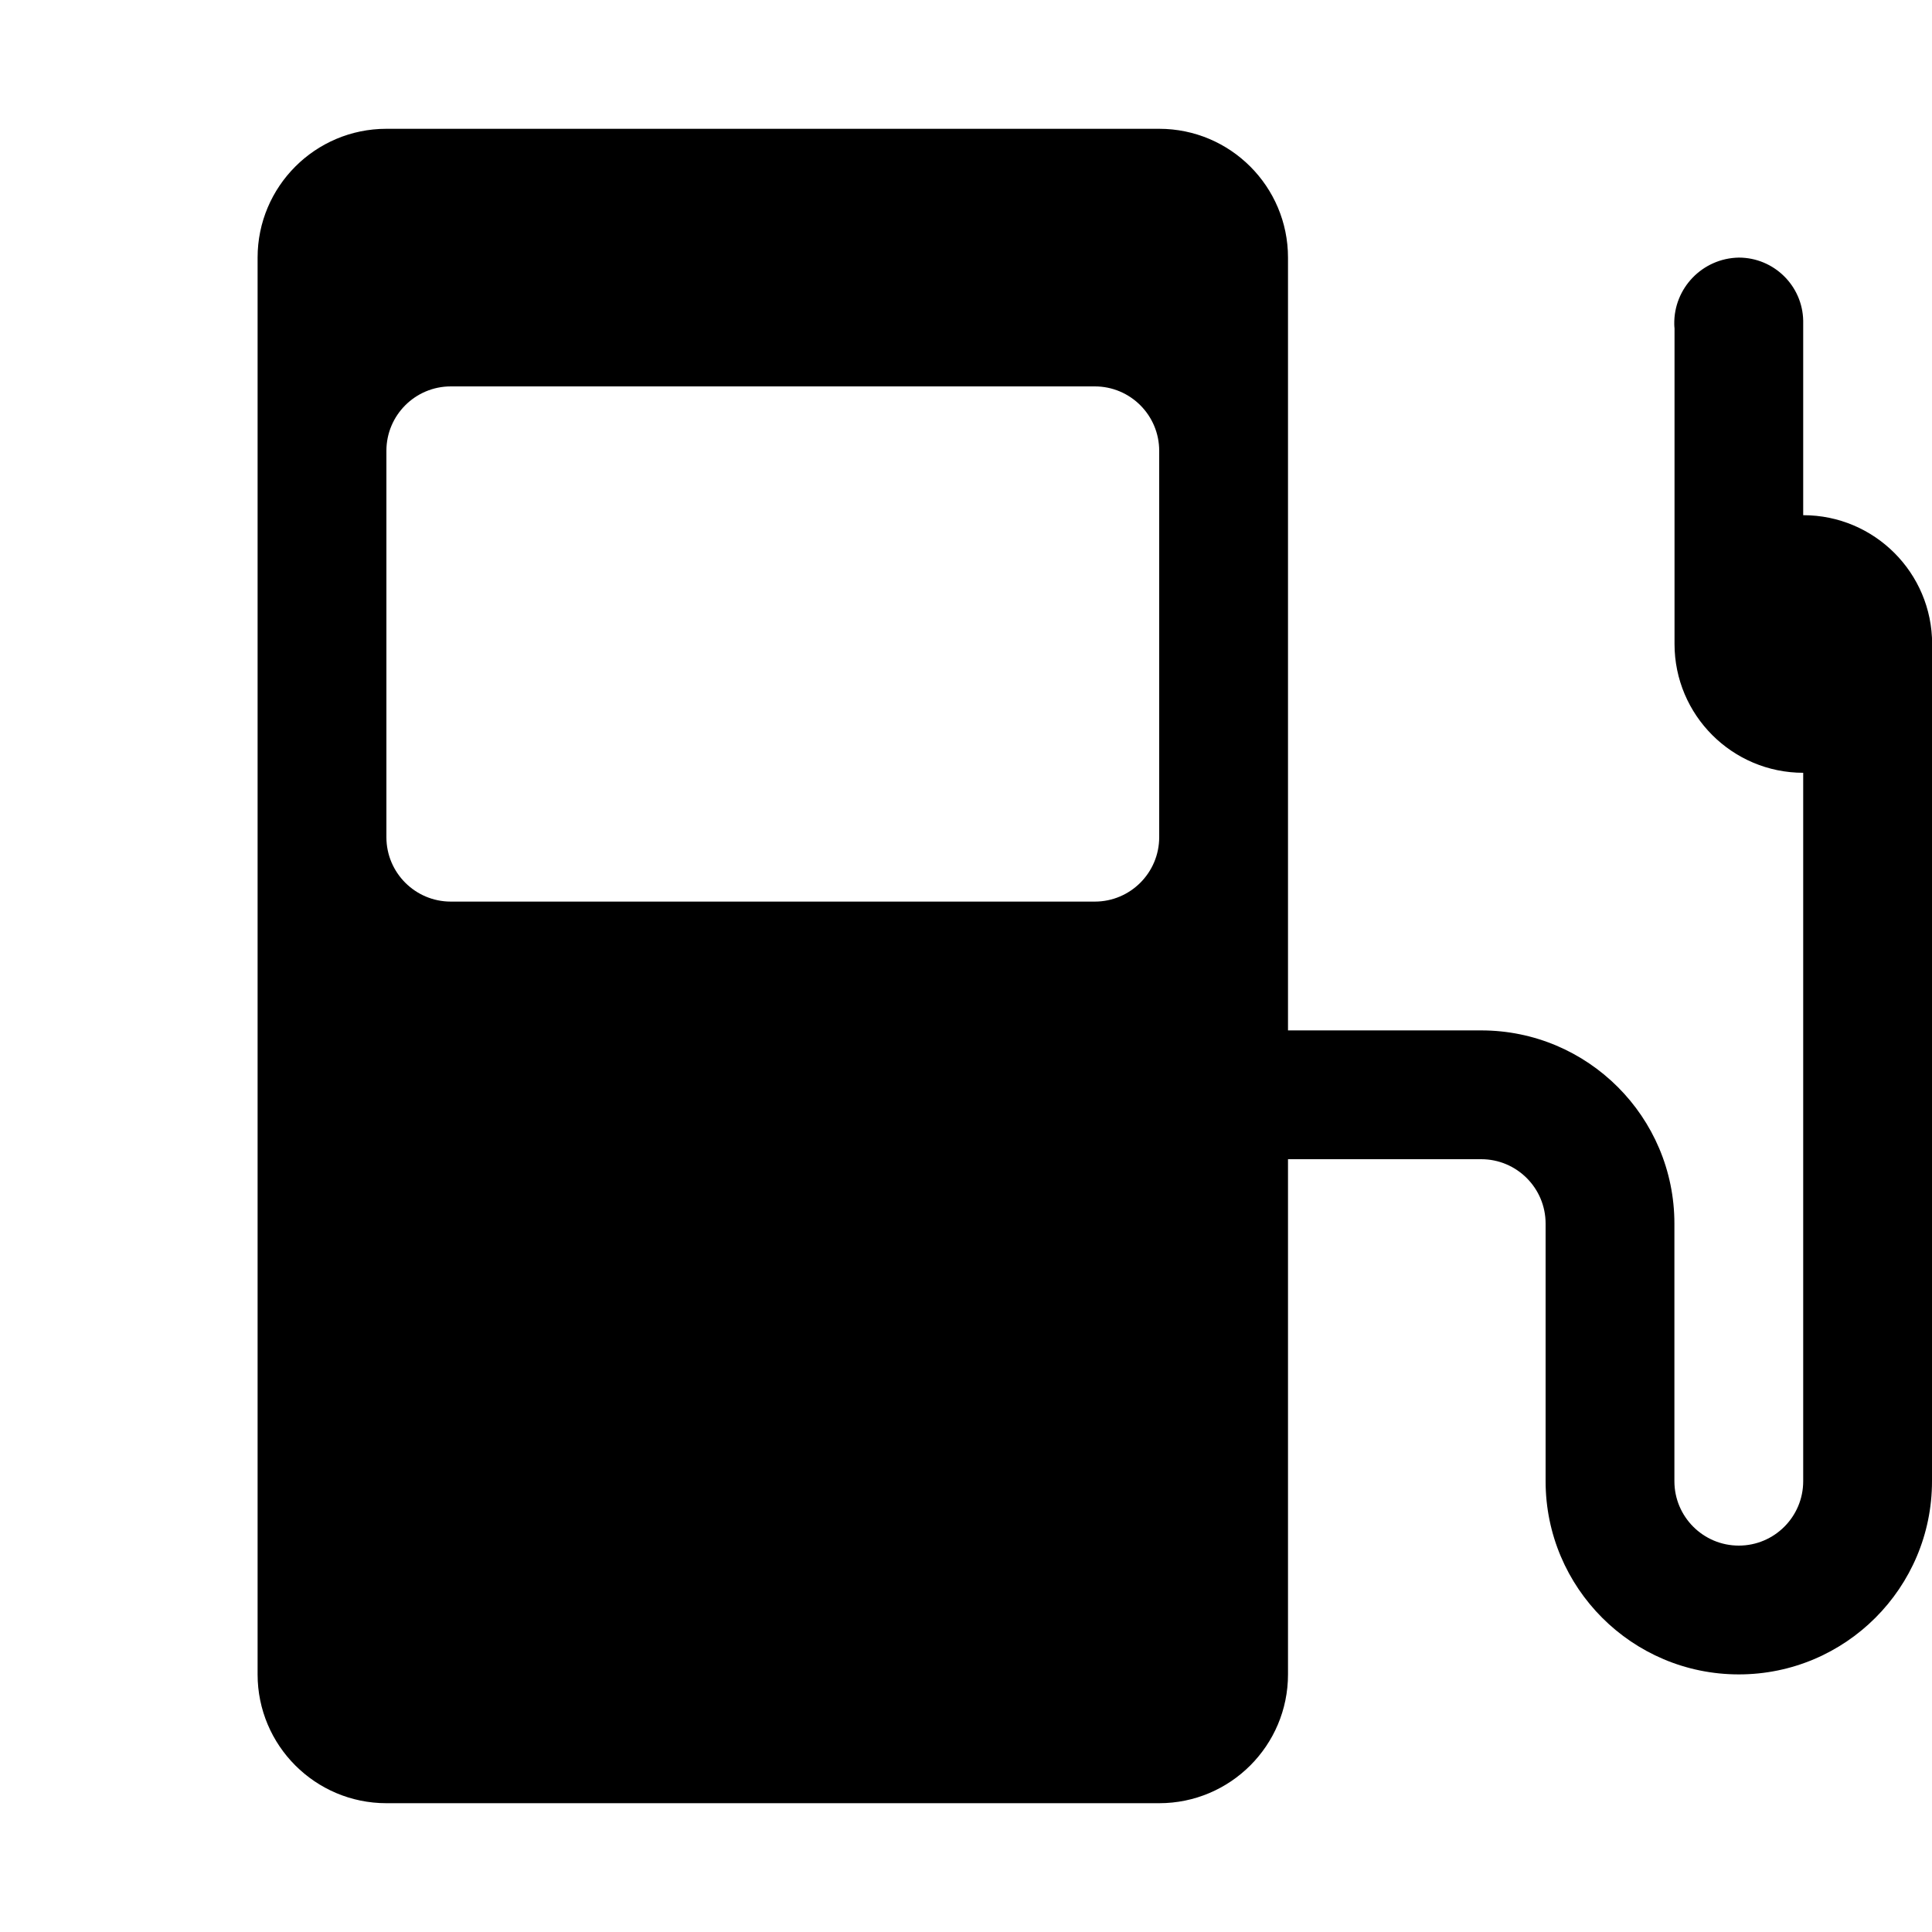 <?xml version="1.0" encoding="UTF-8"?>
<svg height="15" viewBox="0 0 15 15" width="15" xmlns="http://www.w3.org/2000/svg" id="fuel">
  <path d="m14 6v5.5c0 .276-.224.5-.5.5s-.5-.224-.5-.5v-2c0-.828-.672-1.5-1.5-1.5h-1.5v-6c0-.552-.448-1-1-1h-6c-.552 0-1 .448-1 1v11c0 .552.448 1 1 1h6c.552 0 1-.448 1-1v-4h1.5c.276 0 .5.224.5.5v2c0 .828.672 1.5 1.5 1.5s1.5-.672 1.5-1.5v-6.5c0-.552-.448-1-1-1v-1.51c-.005-.272-.228-.49-.5-.49-.282.005-.506.237-.501.518 0.0.011.001.021.002.032v2.45c0 .552.448 1 1 1s1-.448 1-1-.448-1-1-1zm-5 .5c0 .276-.224.5-.5.5h-5c-.276 0-.5-.224-.5-.5v-3c0-.276.224-.5.5-.5h5c.276 0 .5.224.5.5z"/>
</svg>